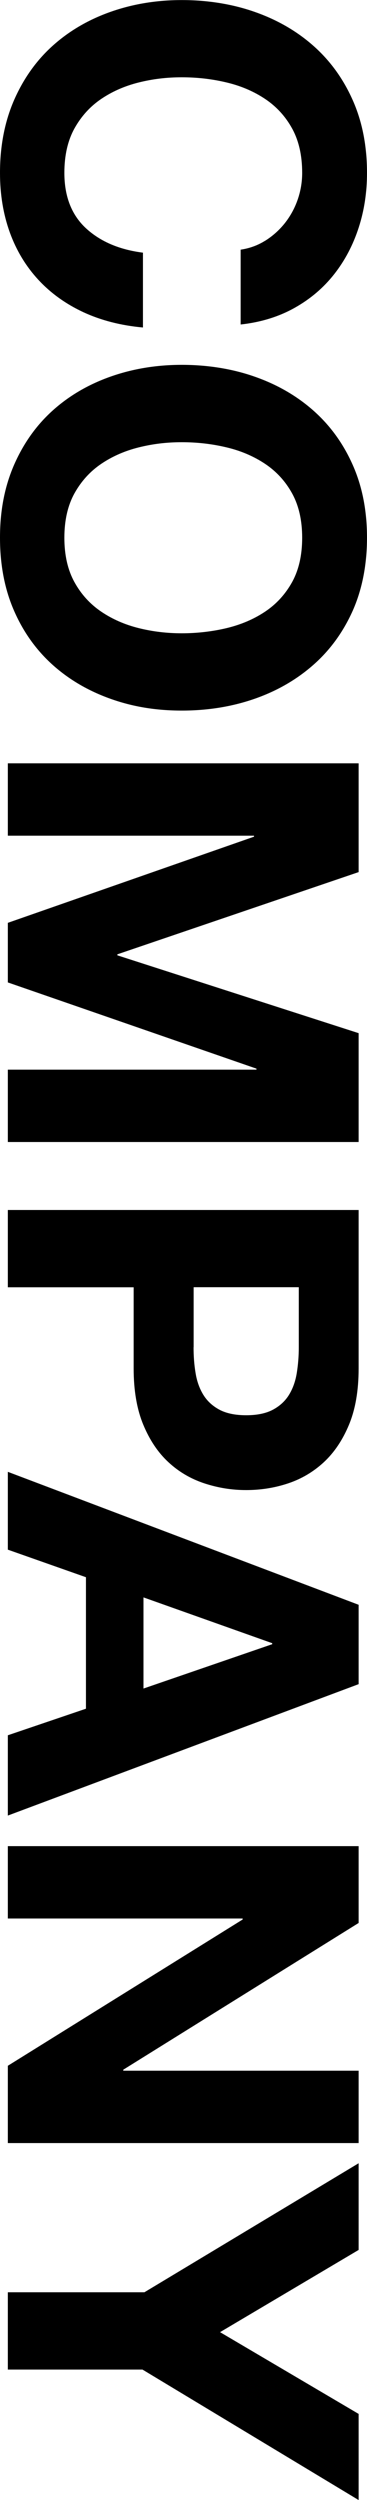 <?xml version="1.0" encoding="UTF-8"?>
<svg id="_レイヤー_2" data-name="レイヤー 2" xmlns="http://www.w3.org/2000/svg" viewBox="0 0 47.78 324.74">
  <g id="_レイヤー_1-2" data-name="レイヤー 1">
    <g>
      <path d="M34.51,31.28c.96-.6,1.8-1.34,2.53-2.24.72-.9,1.29-1.91,1.69-3.04.4-1.13.61-2.31.61-3.55,0-2.26-.44-4.18-1.31-5.76-.87-1.58-2.05-2.86-3.52-3.84-1.47-.98-3.15-1.7-5.02-2.14-1.88-.45-3.82-.67-5.82-.67s-3.78.22-5.6.67c-1.81.45-3.44,1.16-4.89,2.14-1.45.98-2.61,2.26-3.49,3.84-.87,1.58-1.31,3.5-1.31,5.76,0,3.07.94,5.47,2.81,7.2,1.88,1.73,4.35,2.78,7.42,3.17v9.72c-2.86-.26-5.44-.92-7.74-1.98-2.3-1.07-4.26-2.47-5.88-4.22-1.62-1.75-2.86-3.8-3.71-6.14-.85-2.35-1.28-4.93-1.28-7.74,0-3.5.61-6.64,1.82-9.43,1.22-2.79,2.89-5.15,5.02-7.07,2.13-1.92,4.64-3.39,7.52-4.41s5.98-1.54,9.31-1.54,6.58.51,9.5,1.54c2.92,1.02,5.47,2.49,7.64,4.41s3.88,4.27,5.12,7.07c1.24,2.79,1.85,5.94,1.85,9.43,0,2.52-.36,4.89-1.09,7.13-.73,2.24-1.78,4.24-3.17,6.01-1.39,1.77-3.1,3.23-5.15,4.38s-4.39,1.88-7.04,2.17v-9.72c1.15-.17,2.21-.55,3.17-1.15Z"/>
      <path d="M33.17,48.93c2.92,1.02,5.47,2.49,7.64,4.41s3.88,4.27,5.12,7.07c1.24,2.79,1.85,5.94,1.85,9.43s-.62,6.69-1.85,9.47c-1.24,2.77-2.94,5.12-5.12,7.04s-4.72,3.39-7.64,4.41c-2.92,1.02-6.09,1.54-9.5,1.54s-6.43-.51-9.31-1.54-5.38-2.49-7.52-4.41c-2.13-1.92-3.81-4.26-5.02-7.04-1.21-2.77-1.82-5.93-1.82-9.47s.61-6.64,1.82-9.43c1.22-2.79,2.89-5.15,5.02-7.07,2.13-1.92,4.64-3.39,7.52-4.41s5.98-1.54,9.31-1.54,6.58.51,9.5,1.54ZM18.07,58.11c-1.81.45-3.44,1.16-4.89,2.14-1.45.98-2.61,2.26-3.49,3.84-.87,1.58-1.31,3.5-1.31,5.76s.44,4.18,1.31,5.76c.87,1.58,2.04,2.86,3.49,3.84,1.45.98,3.08,1.69,4.89,2.14,1.81.45,3.68.67,5.6.67s3.94-.22,5.82-.67c1.88-.45,3.55-1.16,5.02-2.14,1.47-.98,2.64-2.26,3.52-3.84.87-1.58,1.31-3.5,1.31-5.76s-.44-4.18-1.31-5.76c-.87-1.58-2.05-2.86-3.52-3.84-1.47-.98-3.15-1.7-5.02-2.14-1.88-.45-3.82-.67-5.82-.67s-3.78.22-5.6.67Z"/>
      <path d="M46.69,113.28l-31.41,10.68v.13l31.41,10.11v14.14H1.02v-9.4h32.37v-.13L1.02,127.61v-7.74l32.05-11.19v-.13H1.02v-9.4h45.67v14.14Z"/>
      <path d="M46.69,177.76c0,2.86-.42,5.29-1.25,7.29-.83,2-1.93,3.63-3.29,4.89-1.37,1.26-2.92,2.17-4.67,2.75-1.75.58-3.56.86-5.44.86s-3.64-.29-5.4-.86c-1.77-.58-3.34-1.49-4.7-2.75-1.37-1.26-2.46-2.89-3.29-4.89-.83-2-1.25-4.44-1.25-7.29v-10.55H1.02v-10.04h45.67v20.6ZM25.2,175c0,1.15.08,2.26.26,3.33.17,1.07.5,2,.99,2.81.49.81,1.18,1.46,2.08,1.95.9.49,2.07.74,3.52.74s2.62-.25,3.52-.74c.9-.49,1.59-1.14,2.08-1.95.49-.81.82-1.75.99-2.81.17-1.07.26-2.17.26-3.33v-7.8h-13.69v7.8Z"/>
      <path d="M46.69,218.76L1.02,235.83v-10.43l10.17-3.45v-17.08l-10.17-3.58v-10.11l45.67,17.27v10.3ZM18.68,219.33l16.76-5.76v-.13l-16.76-5.95v11.83Z"/>
      <path d="M46.69,249.78l-30.64,19.06v.13h30.64v9.4H1.02v-10.04l30.57-19v-.13H1.02v-9.4h45.67v9.98Z"/>
      <path d="M46.69,280.99v11.26l-18.04,10.68,18.04,10.62v11.19l-28.14-16.95H1.02v-10.04h17.78l27.89-16.76Z"/>
    </g>
  </g>
</svg>